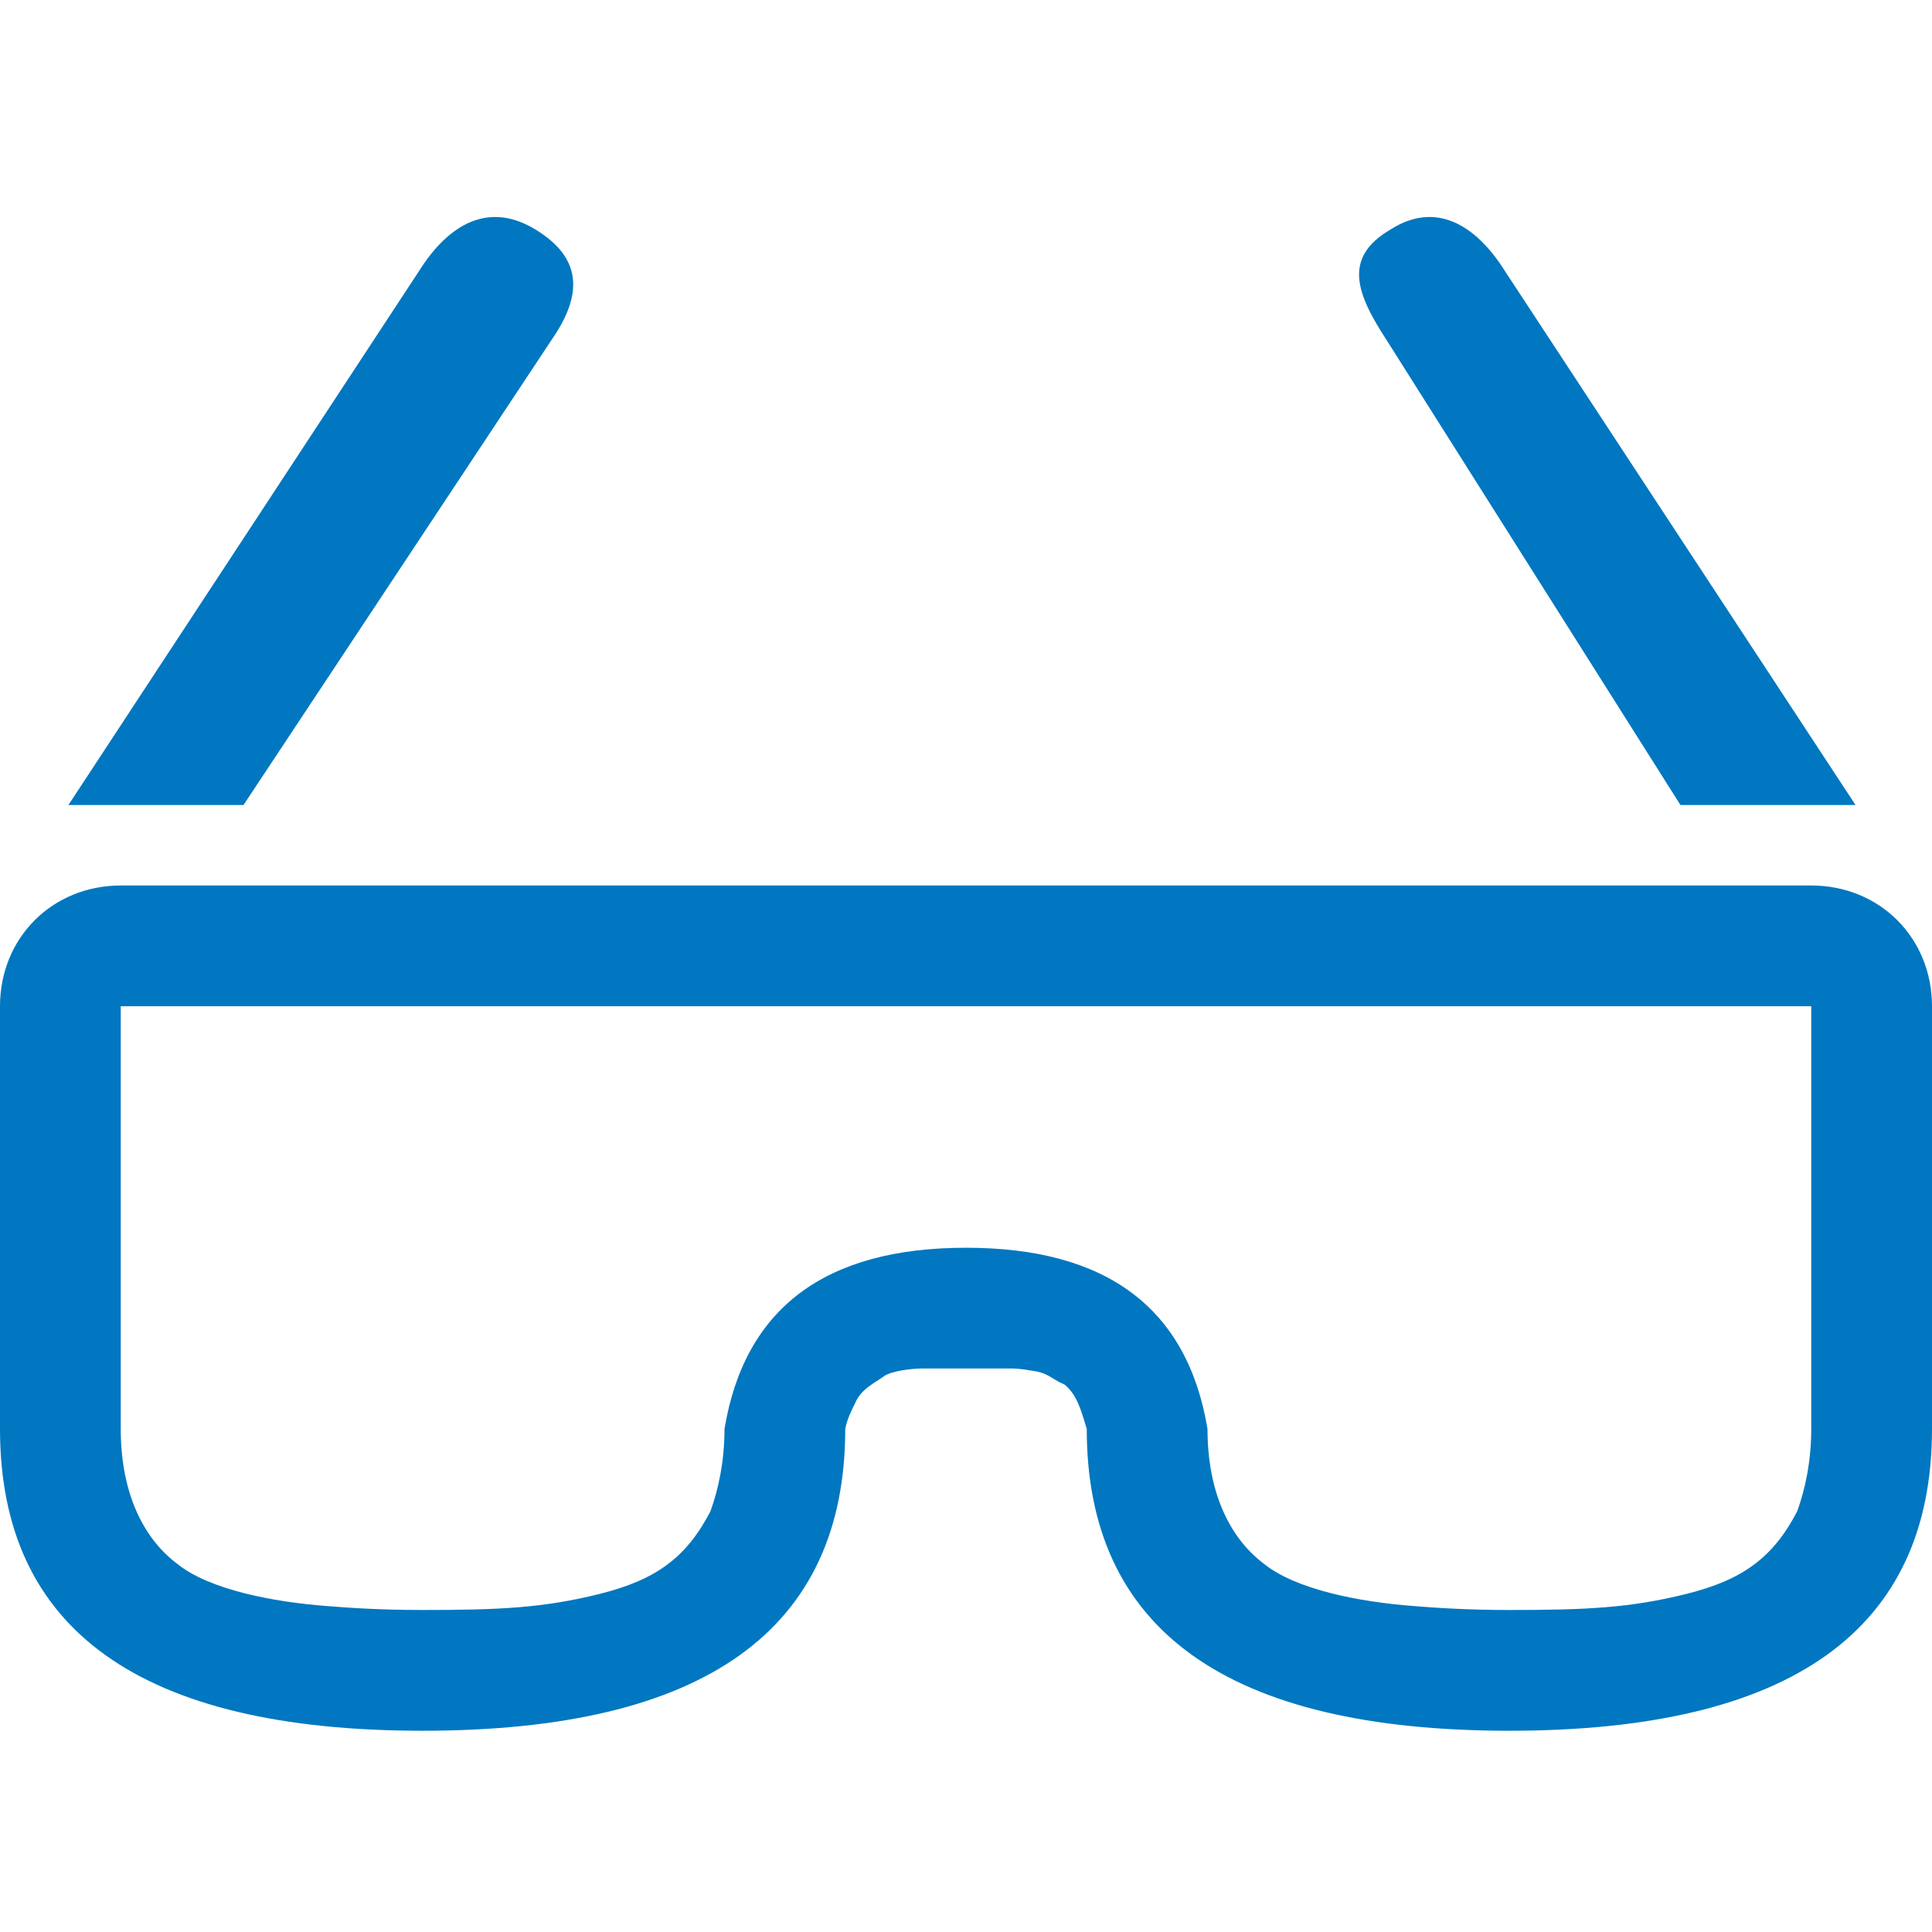 <?xml version="1.0" encoding="utf-8"?>
<!DOCTYPE svg PUBLIC "-//W3C//DTD SVG 1.1//EN" "http://www.w3.org/Graphics/SVG/1.1/DTD/svg11.dtd">
<svg version="1.1" xmlns="http://www.w3.org/2000/svg" xmlns:xlink="http://www.w3.org/1999/xlink" x="0px" y="0px" width="960px"
   height="960px" viewBox="0 0 960 960" enable-background="new 0 0 1920 1080" xml:space="preserve">

<g id="1510">
   <path id="1510" style="fill:#0077c0" d="M121 560l153 231c16 23 15 41 -8 55s-43 3 -58 -21l-174 -265h87zM922 560l-174 265c-15 24 -35 35 -57 21c-24 -14 -17 -32 -2 -55l146 -231h87zM960 250v210c0 34 -26 60 -60 60h-840c-34 0 -60 -26 -60 -60v-210c0 -100 70 -150 210 -150s210 50 210 150c1 5 3 9 5 13 c3 7 10 10 14 13s15 4 19 4h12h10h11h12c0 0 4 0 9 -1c9 -1 10 -4 17 -7c6 -5 8 -12 11 -22c0 -100 70 -150 210 -150s210 50 210 150zM900 460v-210c0 -16 -3 -30 -7 -41c-12 -23 -27 -34 -55 -41s-50 -8 -88 -8c-20 0 -36 1 -48 2c-26 2 -58 8 -74 21 c-16 12 -28 34 -28 67c-10 60 -50 90 -120 90s-110 -30 -120 -90c0 -16 -3 -30 -7 -41c-12 -23 -27 -34 -55 -41s-50 -8 -88 -8c-20 0 -36 1 -48 2c-26 2 -58 8 -74 21c-16 12 -28 34 -28 67v210h840z"
     transform="translate(0, 960) scale(1, -1)" />
</g>

</svg>
